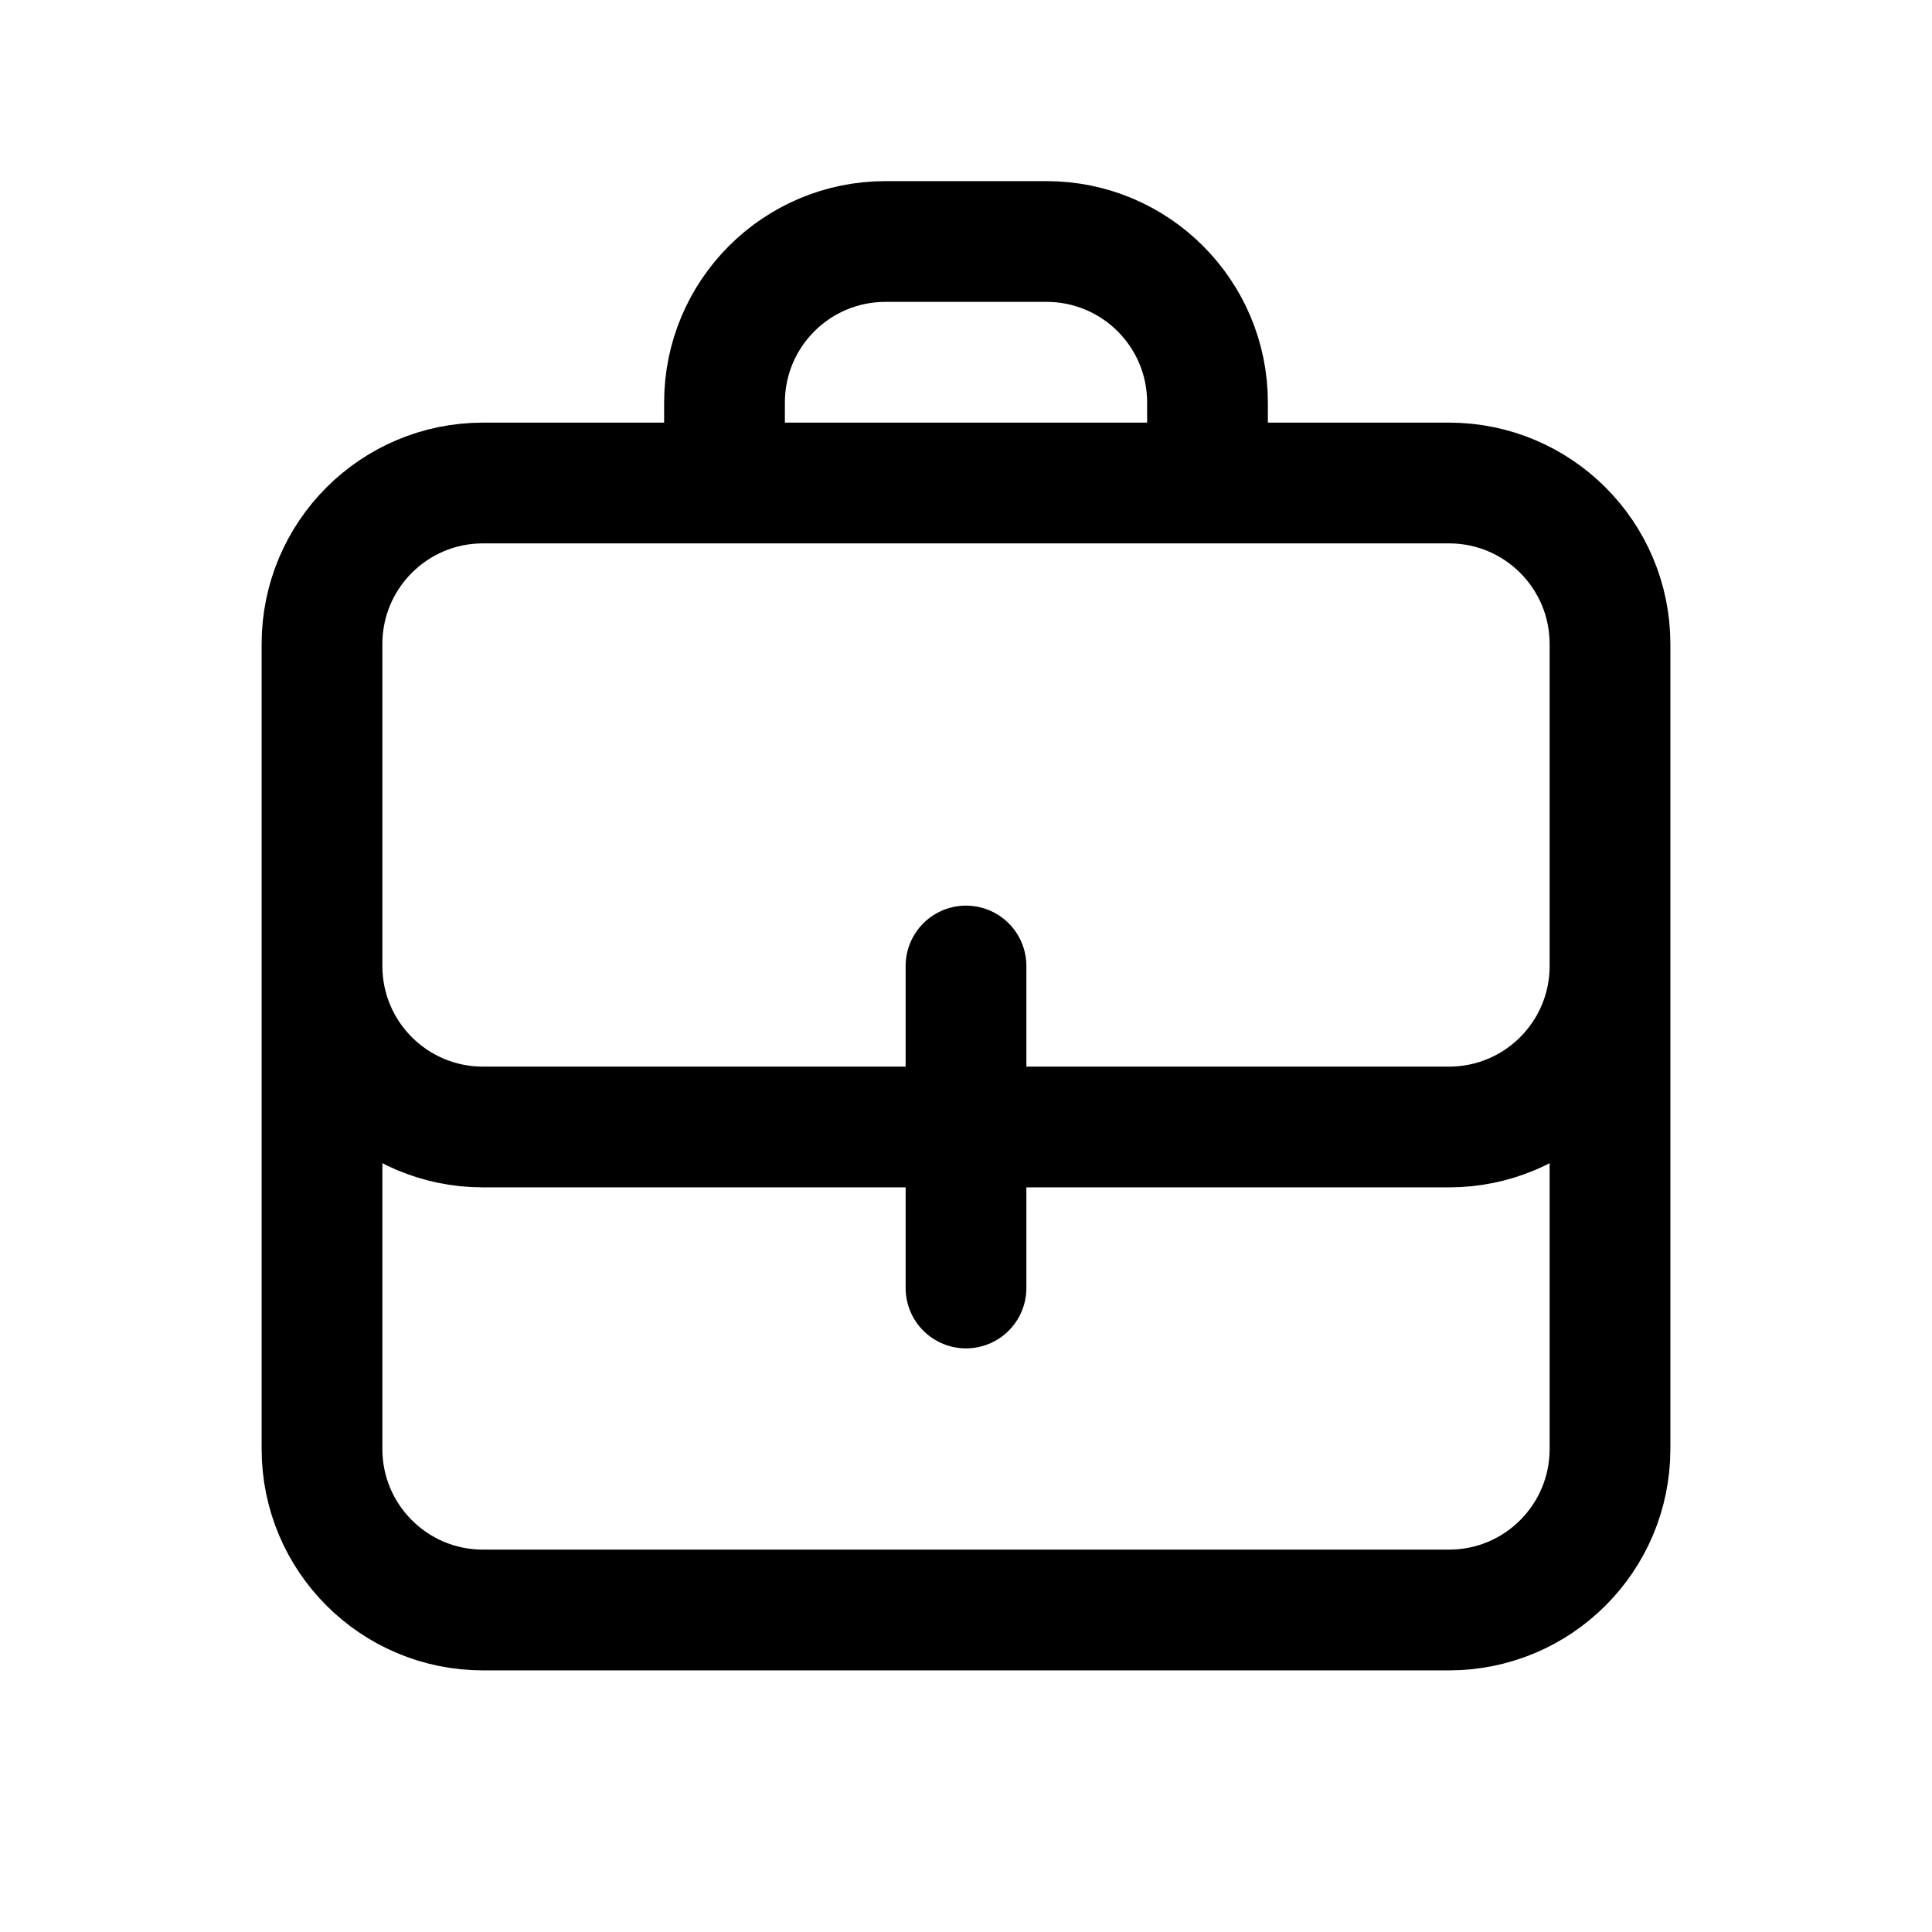 <?xml version="1.0" encoding="utf-8"?><!-- Скачано с сайта svg4.ru / Downloaded from svg4.ru -->
<svg width="800px" height="800px" viewBox="0 0 24 24" fill="none" xmlns="http://www.w3.org/2000/svg">
<path d="M12 14V12M12 14V16M12 14H18C19.105 14 20 13.105 20 12M12 14H6C4.895 14 4 13.105 4 12M20 12V18C20 19.105 19.105 20 18 20H6C4.895 20 4 19.105 4 18V12M20 12V8C20 6.895 19.105 6 18 6H6C4.895 6 4 6.895 4 8V12M15 6V5C15 3.895 14.105 3 13 3H11C9.895 3 9 3.895 9 5V6" stroke="#000000" stroke-width="1.5" stroke-linecap="round" stroke-linejoin="round"/>
</svg>